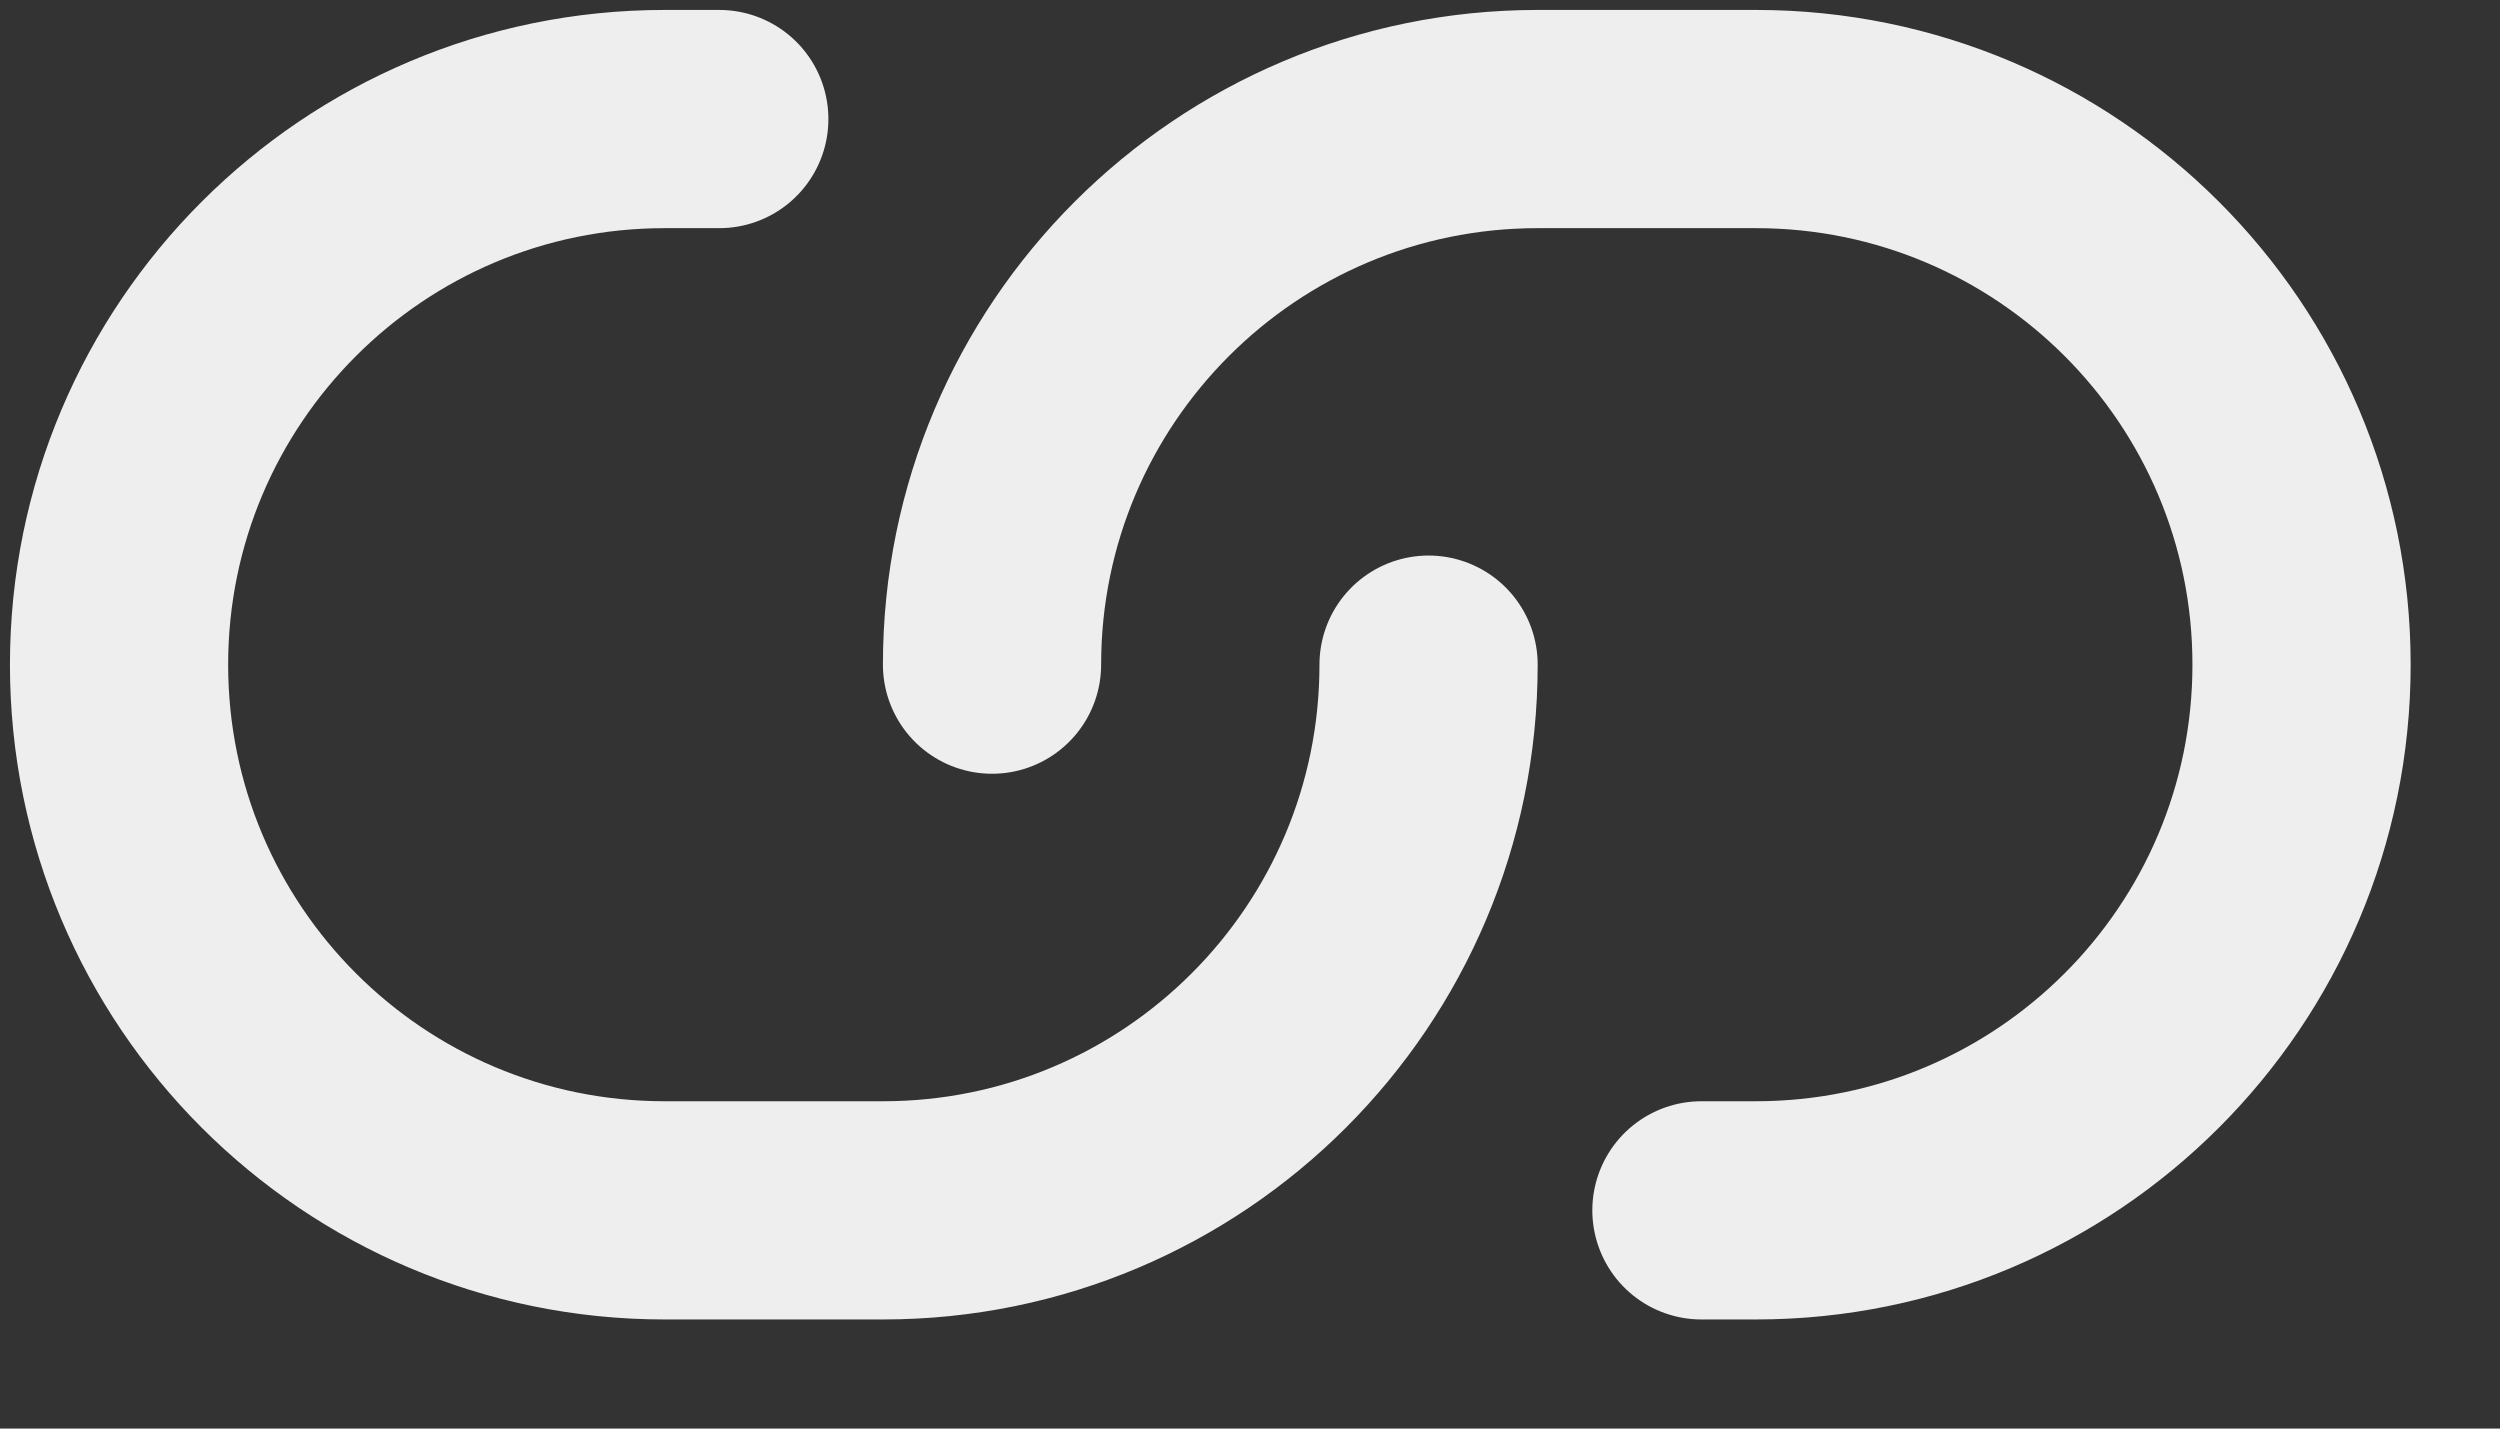 <?xml version="1.0" encoding="utf-8"?>
<svg xmlns="http://www.w3.org/2000/svg" fill="none" height="100%" overflow="visible" preserveAspectRatio="none" style="display: block;" viewBox="0 0 21 12" width="100%">
<rect x="0" y="0" width="21" height="12" fill="#333333" stroke="none"/>
<path d="M12 5.583C12 8.115 9.948 10.167 7.417 10.167H5.583C3.052 10.167 1 8.115 1 5.583C1 3.052 3.052 1 5.583 1H6.042M8.333 5.583C8.333 3.052 10.385 1 12.917 1H14.75C17.281 1 19.333 3.052 19.333 5.583C19.333 8.115 17.281 10.167 14.75 10.167H14.292" id="Icon" stroke="#EEEEEE" stroke-linecap="round" stroke-width="1.833"/>
</svg>
